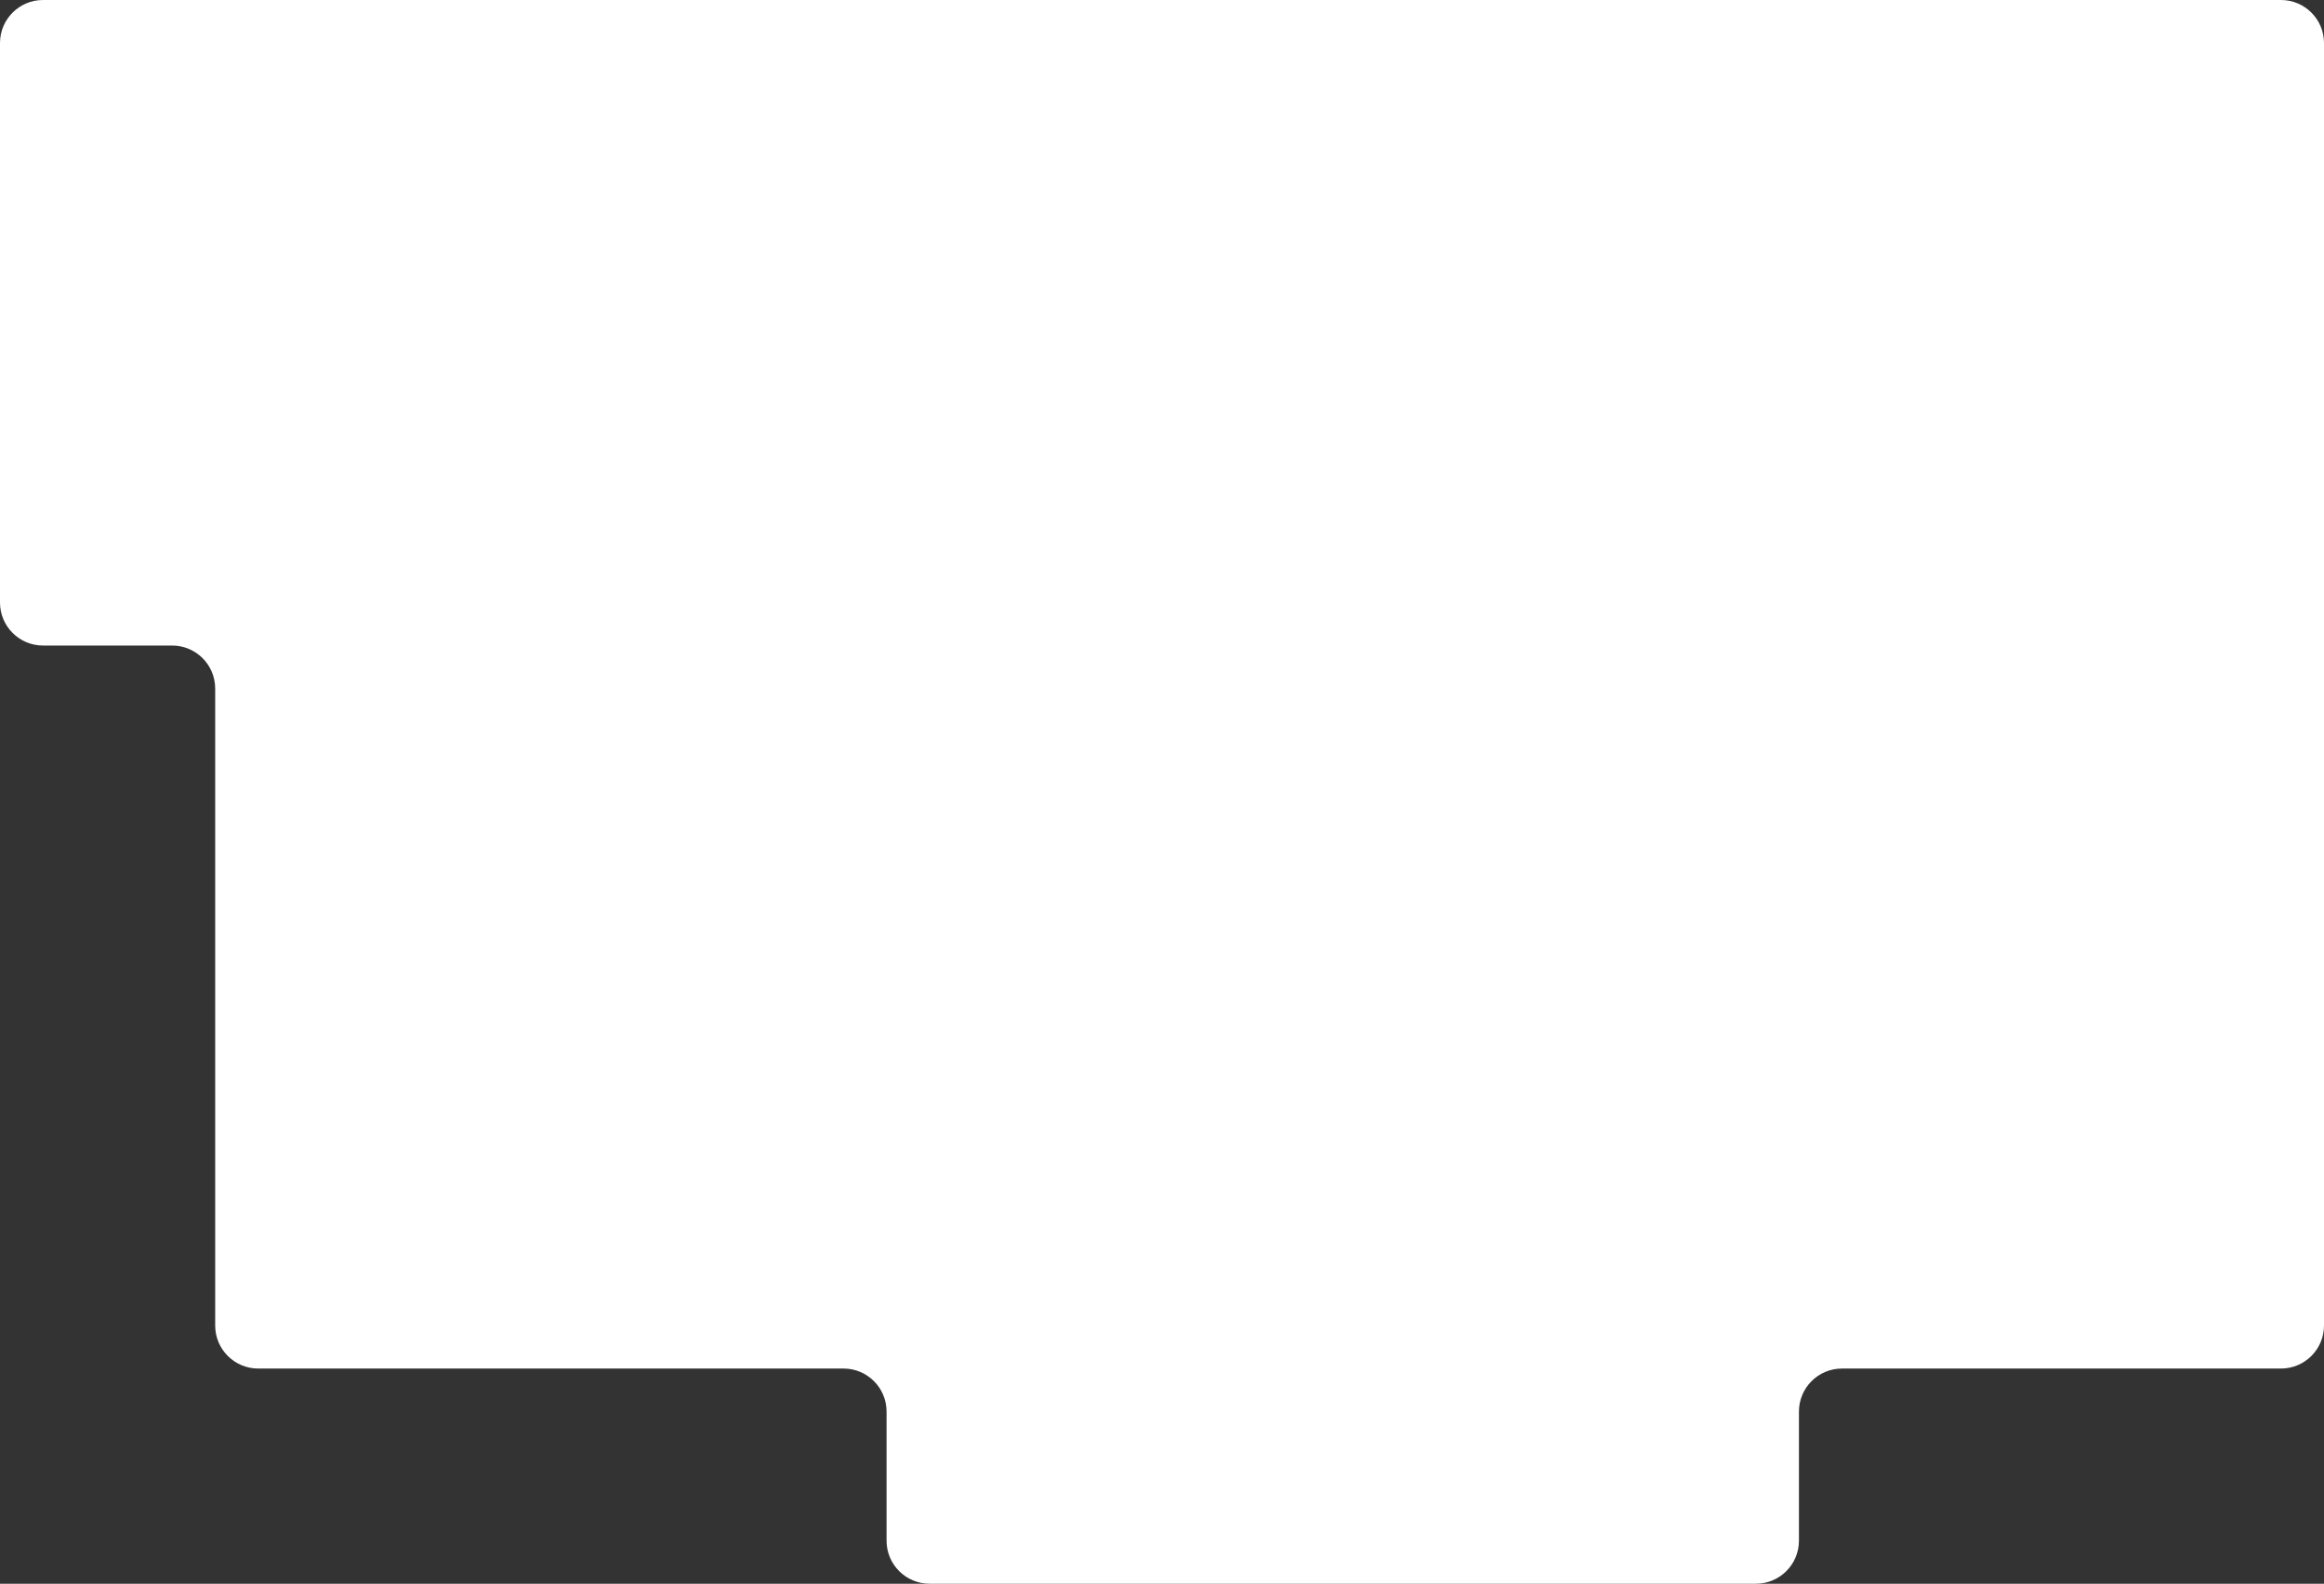 <svg width="540" height="368" viewBox="0 0 540 368" fill="none" xmlns="http://www.w3.org/2000/svg">
<rect x="0" y="0" width="540" height="368" fill="#333333" stroke="none"/>
<path fill-rule="evenodd" clip-rule="evenodd" d="M0 10C0 4.477 4.477 0 10 0H530C535.523 0 540 4.477 540 10V128V140V308C540 313.523 535.523 318 530 318H428C422.477 318 418 322.477 418 328V358C418 363.523 413.523 368 408 368H216C210.477 368 206 363.523 206 358V328C206 322.477 201.523 318 196 318H60C54.477 318 50 313.523 50 308V160C50 154.477 45.523 150 40 150H10C4.477 150 0 145.523 0 140V10Z" fill="white"/>
</svg>
